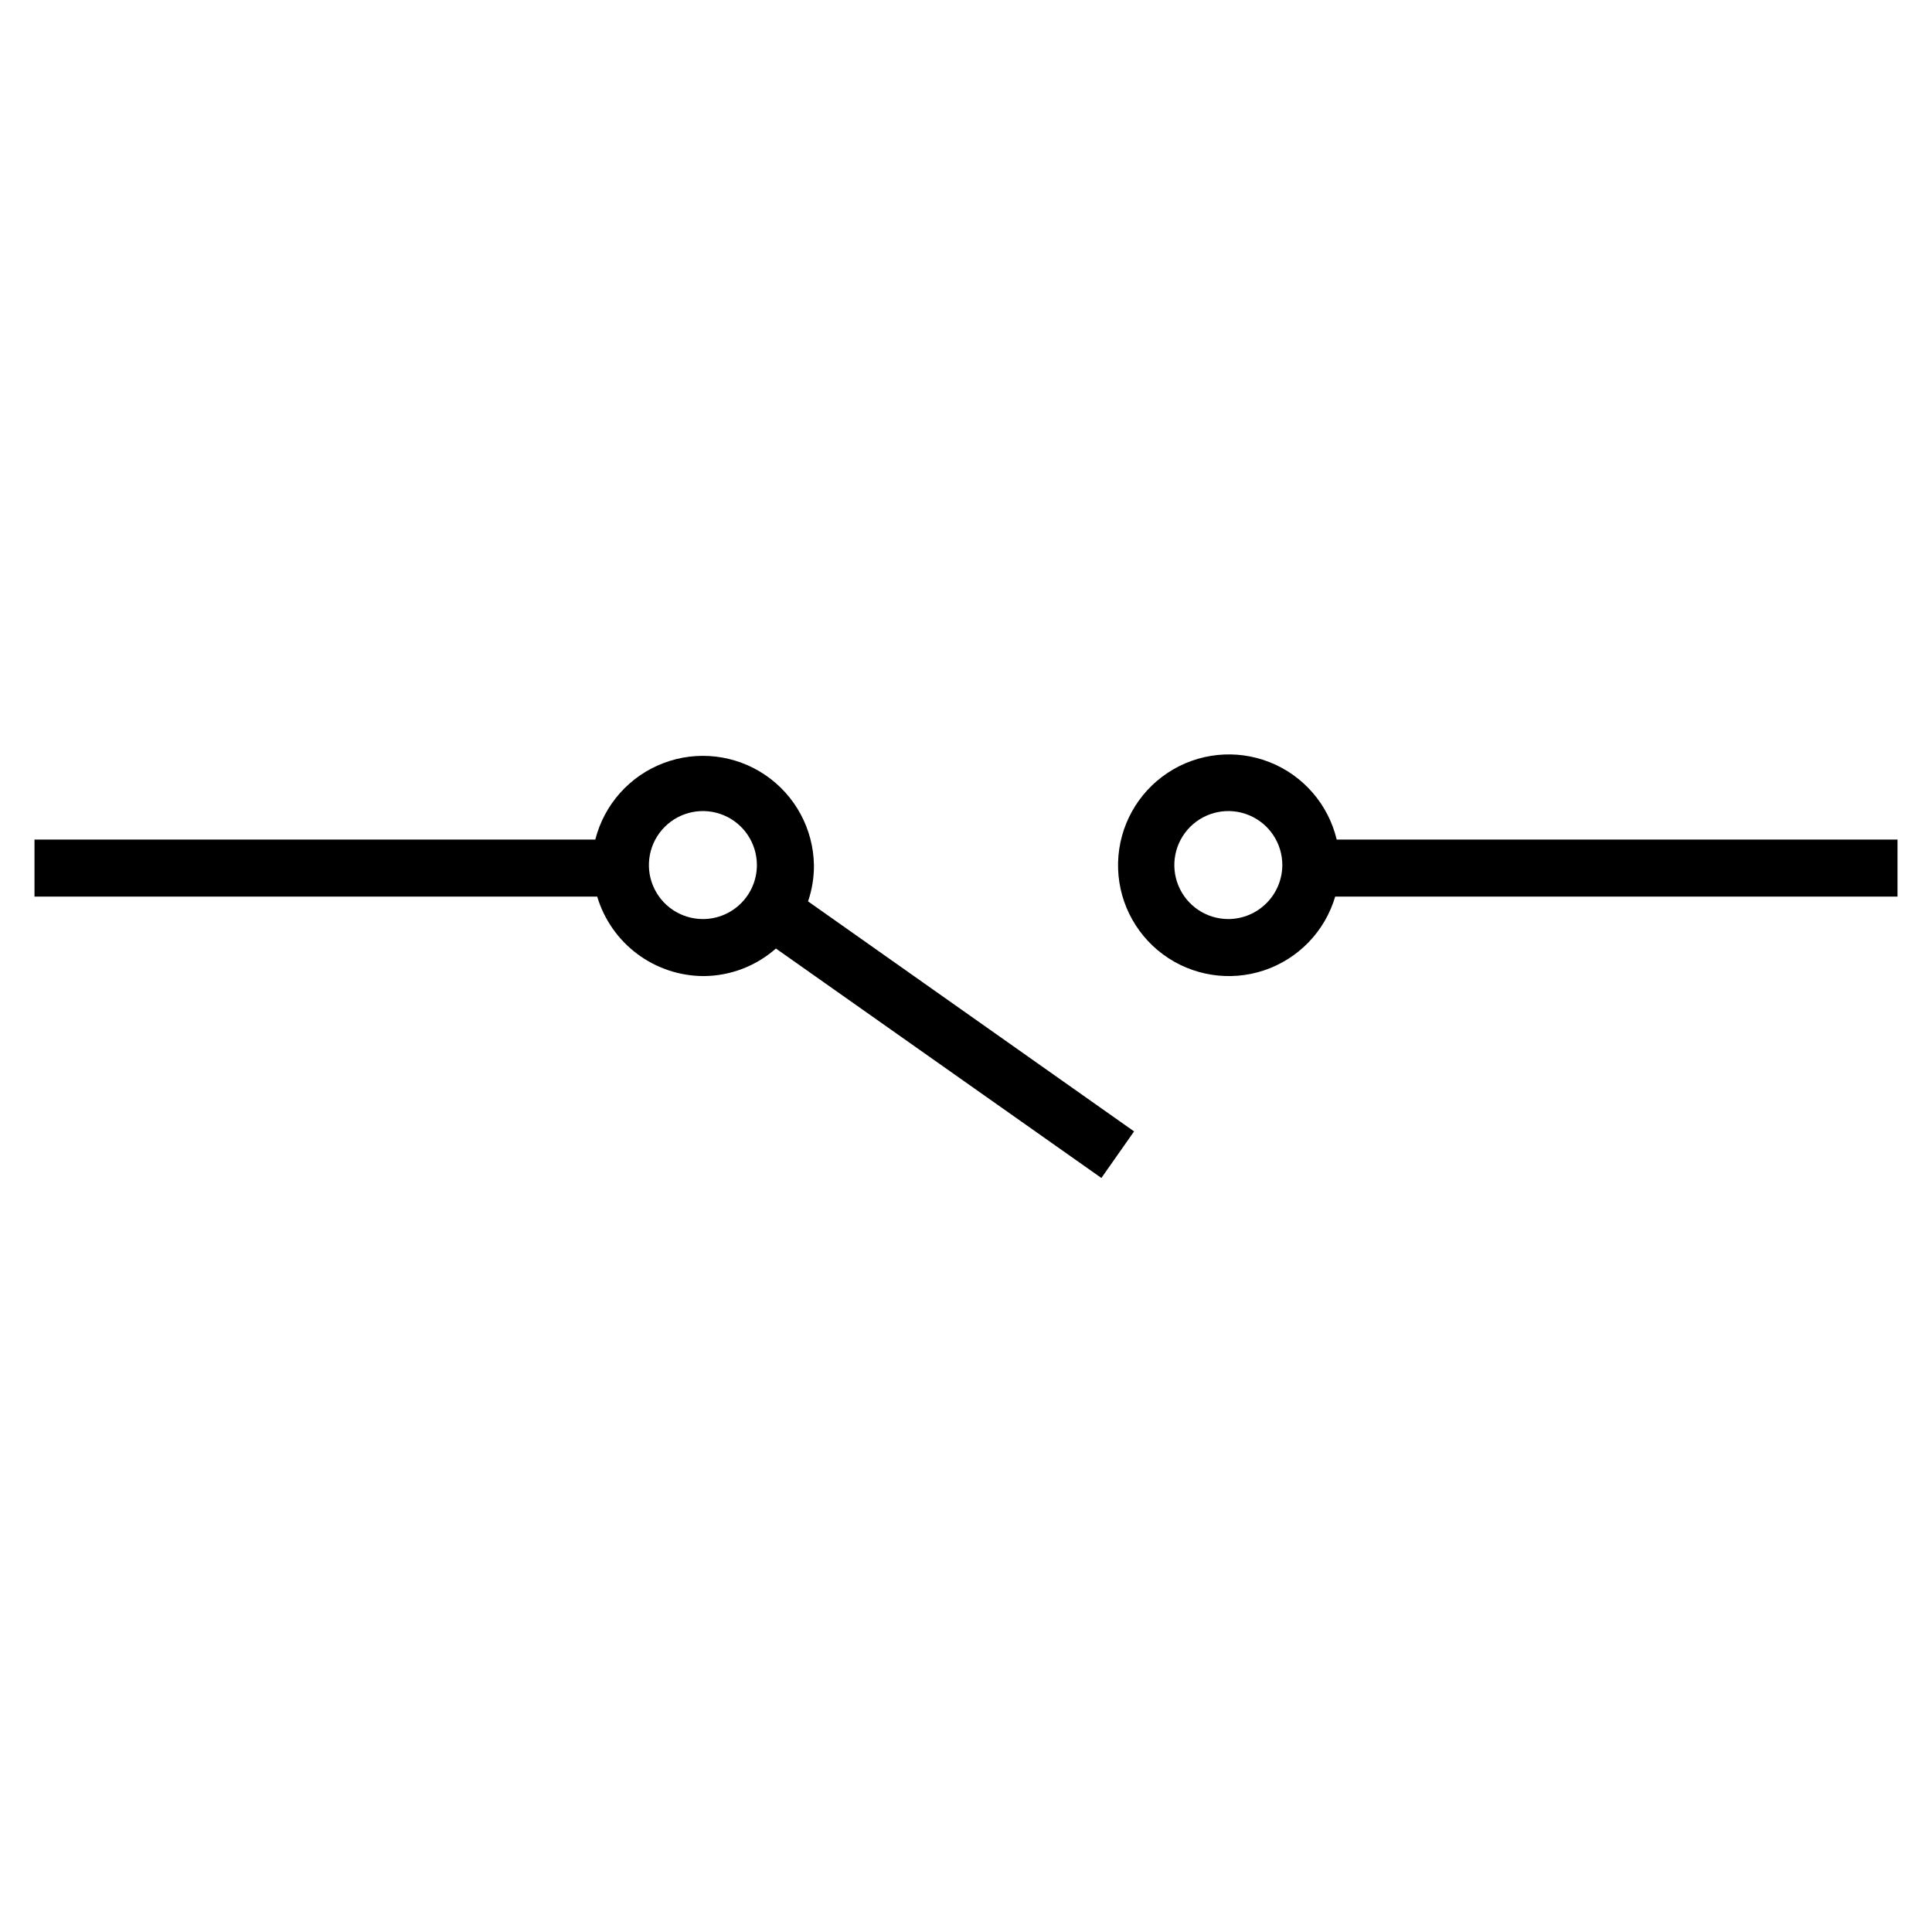 <?xml version="1.0" encoding="UTF-8"?>
<!-- Uploaded to: ICON Repo, www.svgrepo.com, Generator: ICON Repo Mixer Tools -->
<svg fill="#000000" width="800px" height="800px" version="1.1" viewBox="144 144 512 512" xmlns="http://www.w3.org/2000/svg">
 <g>
  <path d="m359.7 373.25c-0.16-9.586-4.977-18.496-12.918-23.875-7.938-5.379-18-6.551-26.961-3.144-8.965 3.41-15.703 10.973-18.062 20.27h-148.62v15.113h149.13-0.004c1.82 6.074 5.543 11.402 10.625 15.195 5.082 3.793 11.25 5.848 17.59 5.863 7.055-0.039 13.855-2.633 19.145-7.305l86.254 60.809 8.664-12.344-86.402-60.961c1.059-3.094 1.586-6.348 1.562-9.621zm-29.422 14.309h-0.004c-5.785 0-11.004-3.488-13.219-8.832-2.215-5.348-0.988-11.5 3.102-15.594 4.094-4.094 10.246-5.316 15.594-3.102s8.832 7.434 8.832 13.219c0 7.863-6.344 14.254-14.207 14.309z"/>
  <path d="m646.86 366.5h-148.62c-2.223-9.328-8.855-16.984-17.77-20.512-8.914-3.527-18.992-2.481-26.992 2.801-8 5.285-12.918 14.145-13.176 23.727-0.254 9.586 4.184 18.691 11.891 24.395 7.707 5.703 17.715 7.285 26.805 4.238 9.094-3.047 16.125-10.34 18.84-19.535h149.02zm-177.34 21.059c-5.785 0-11.004-3.488-13.219-8.832-2.215-5.348-0.988-11.5 3.102-15.594 4.094-4.094 10.246-5.316 15.594-3.102s8.832 7.434 8.832 13.219c-0.012 3.773-1.512 7.391-4.168 10.066-2.66 2.68-6.266 4.203-10.039 4.242z"/>
 </g>
</svg>